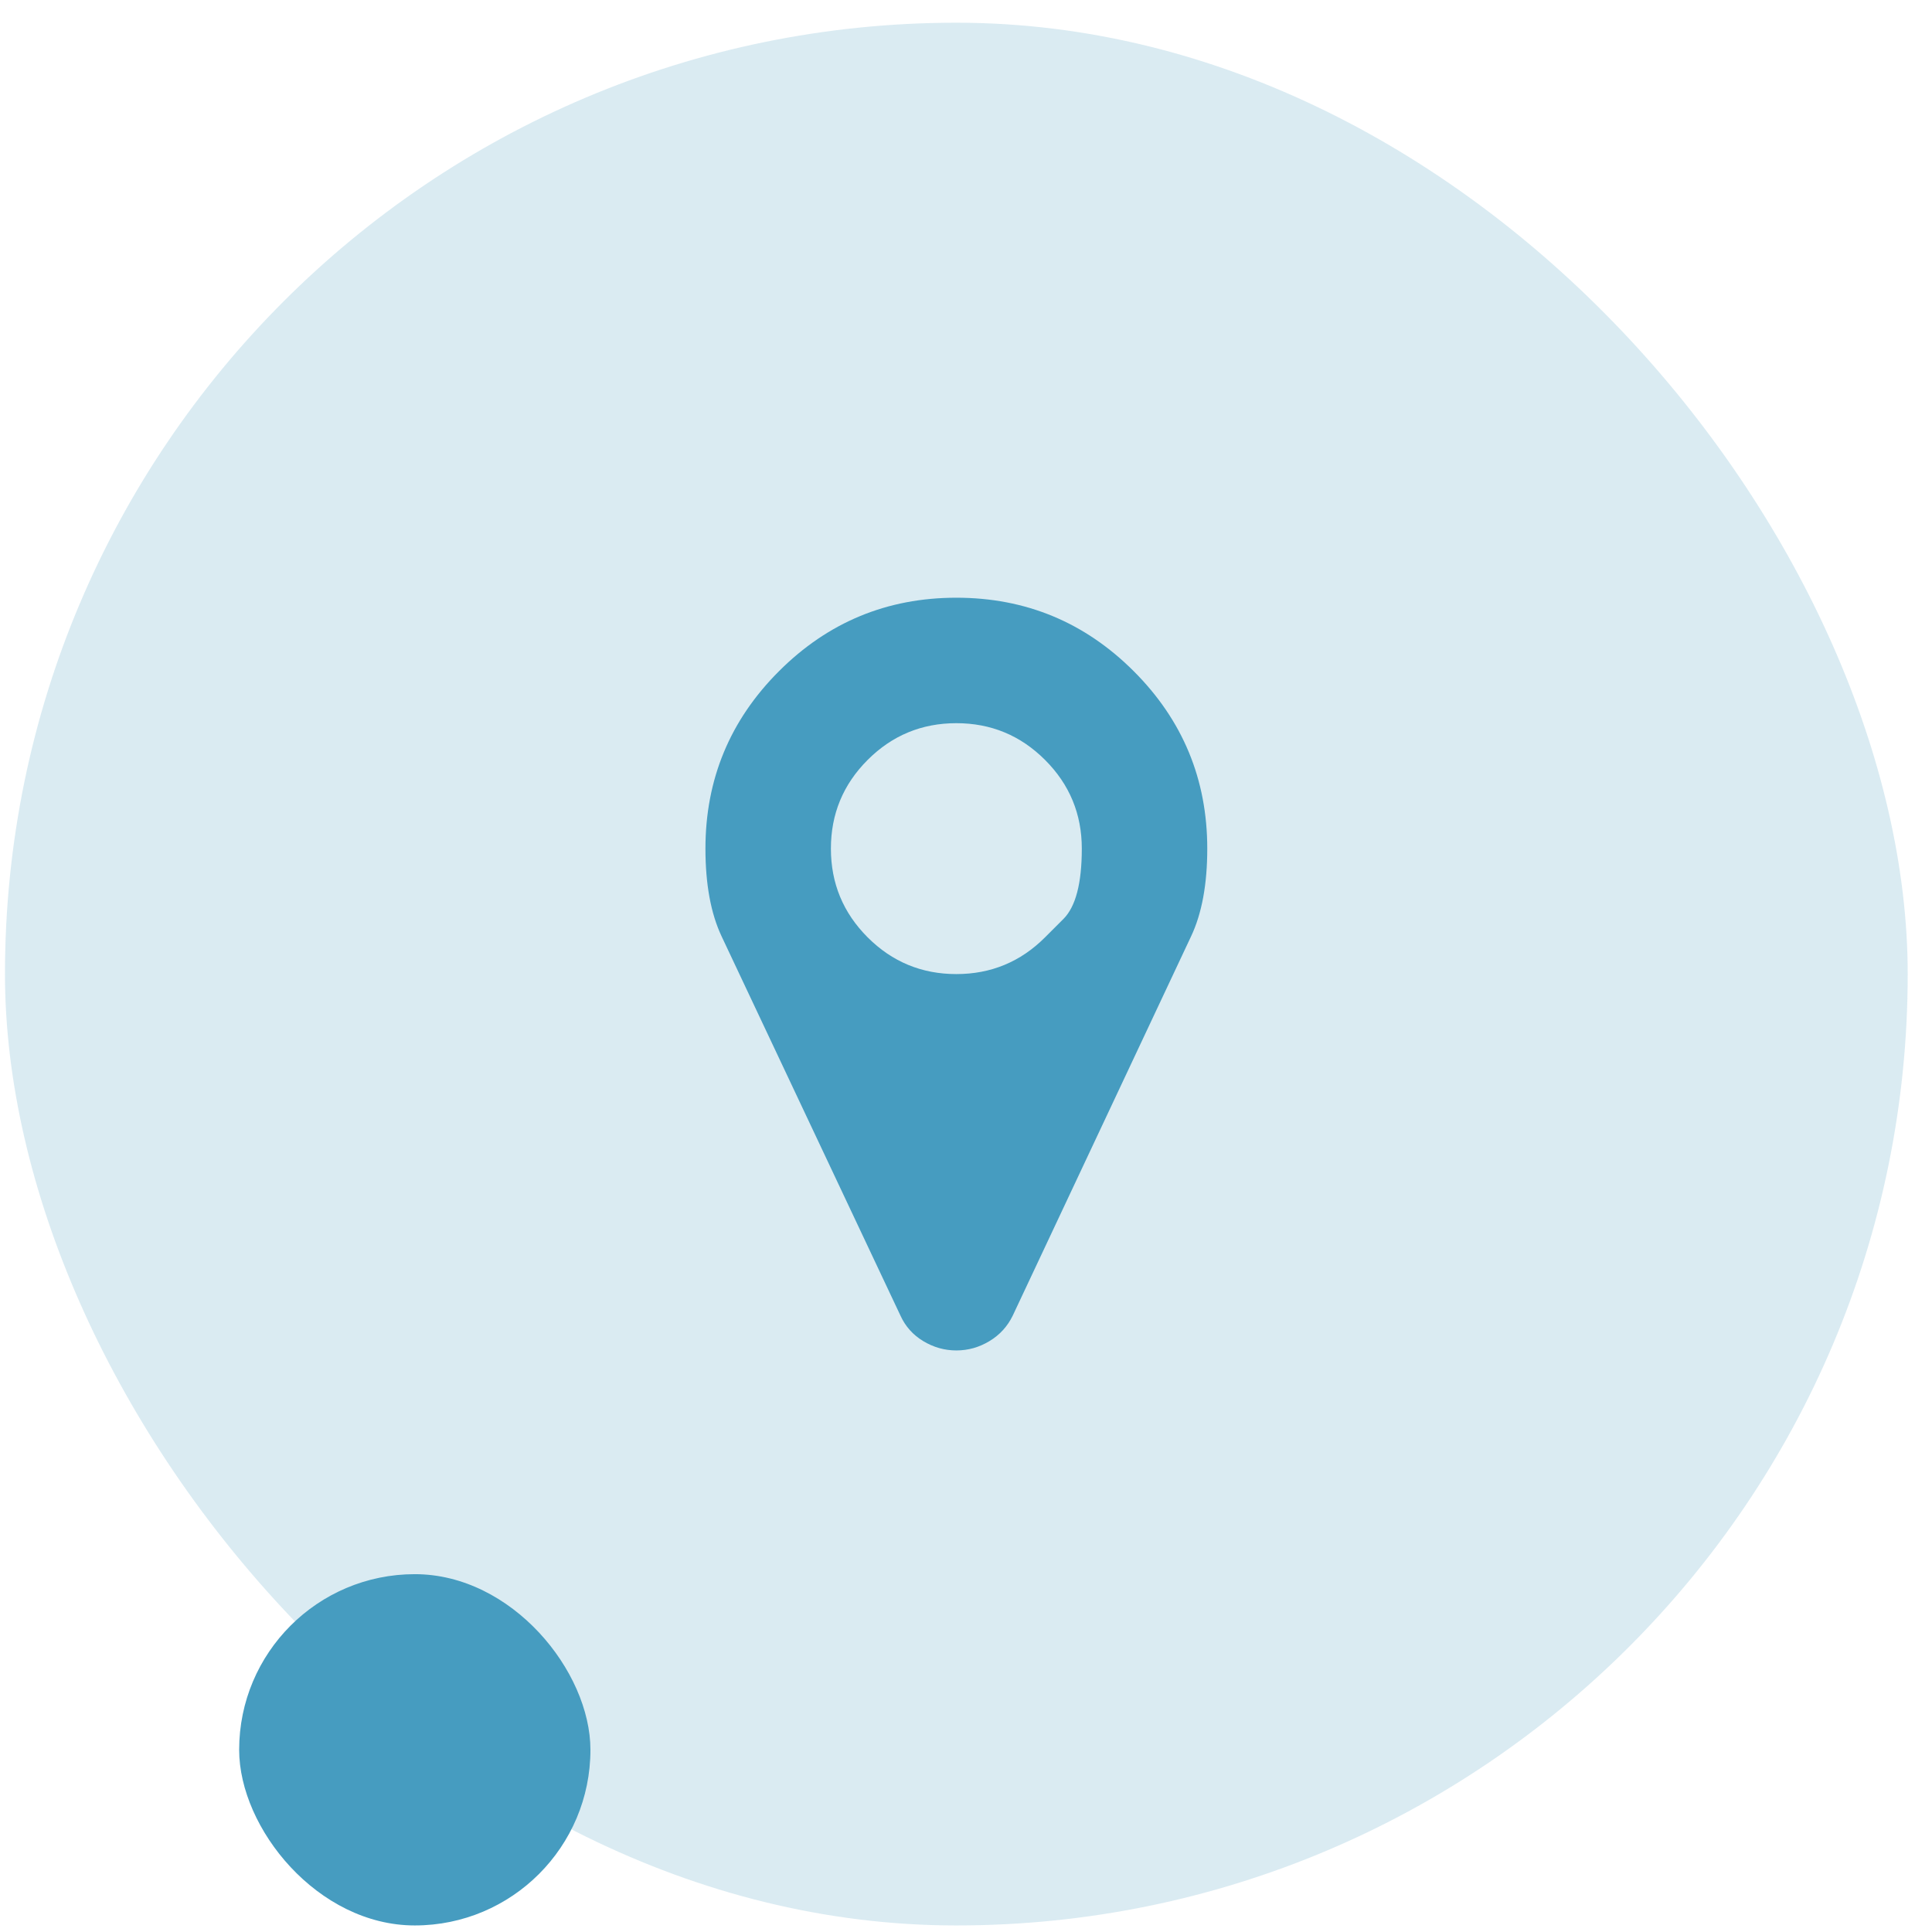 <?xml version="1.0" encoding="UTF-8"?>
<svg xmlns="http://www.w3.org/2000/svg" width="66" height="66" viewBox="0 0 66 66" fill="none">
  <rect opacity="0.2" x="0.17" y="0.776" width="65" height="65" rx="32.5" fill="#469CC0"></rect>
  <g clip-path="url(#clip0_11147_123)">
    <path d="M35.7 32.021C35.7 32.021 35.91 31.811 36.328 31.393C36.747 30.974 36.956 30.174 36.956 28.99C36.956 27.807 36.538 26.797 35.7 25.96C34.863 25.123 33.853 24.705 32.67 24.705C31.487 24.705 30.477 25.123 29.64 25.96C28.803 26.797 28.385 27.807 28.385 28.99C28.385 30.174 28.803 31.183 29.64 32.021C30.477 32.858 31.487 33.276 32.67 33.276C33.853 33.276 34.863 32.858 35.7 32.021ZM41.242 28.99C41.242 30.207 41.058 31.206 40.689 31.987L34.596 44.945C34.417 45.313 34.152 45.603 33.8 45.815C33.449 46.027 33.072 46.133 32.67 46.133C32.269 46.133 31.892 46.027 31.54 45.815C31.189 45.603 30.929 45.313 30.762 44.945L24.651 31.987C24.283 31.206 24.099 30.207 24.099 28.99C24.099 26.624 24.936 24.604 26.61 22.93C28.284 21.256 30.304 20.419 32.67 20.419C35.036 20.419 37.056 21.256 38.731 22.93C40.405 24.604 41.242 26.624 41.242 28.99Z" fill="#469CC0"></path>
  </g>
  <rect x="8.17" y="53.776" width="12" height="12" rx="6" fill="#469CC0"></rect>
  <defs>
    <clipPath id="clip0_11147_123">
      <rect width="17.16" height="30" fill="white" transform="matrix(1 0 0 -1 24.09 48.276)"></rect>
    </clipPath>
  </defs>
</svg>
